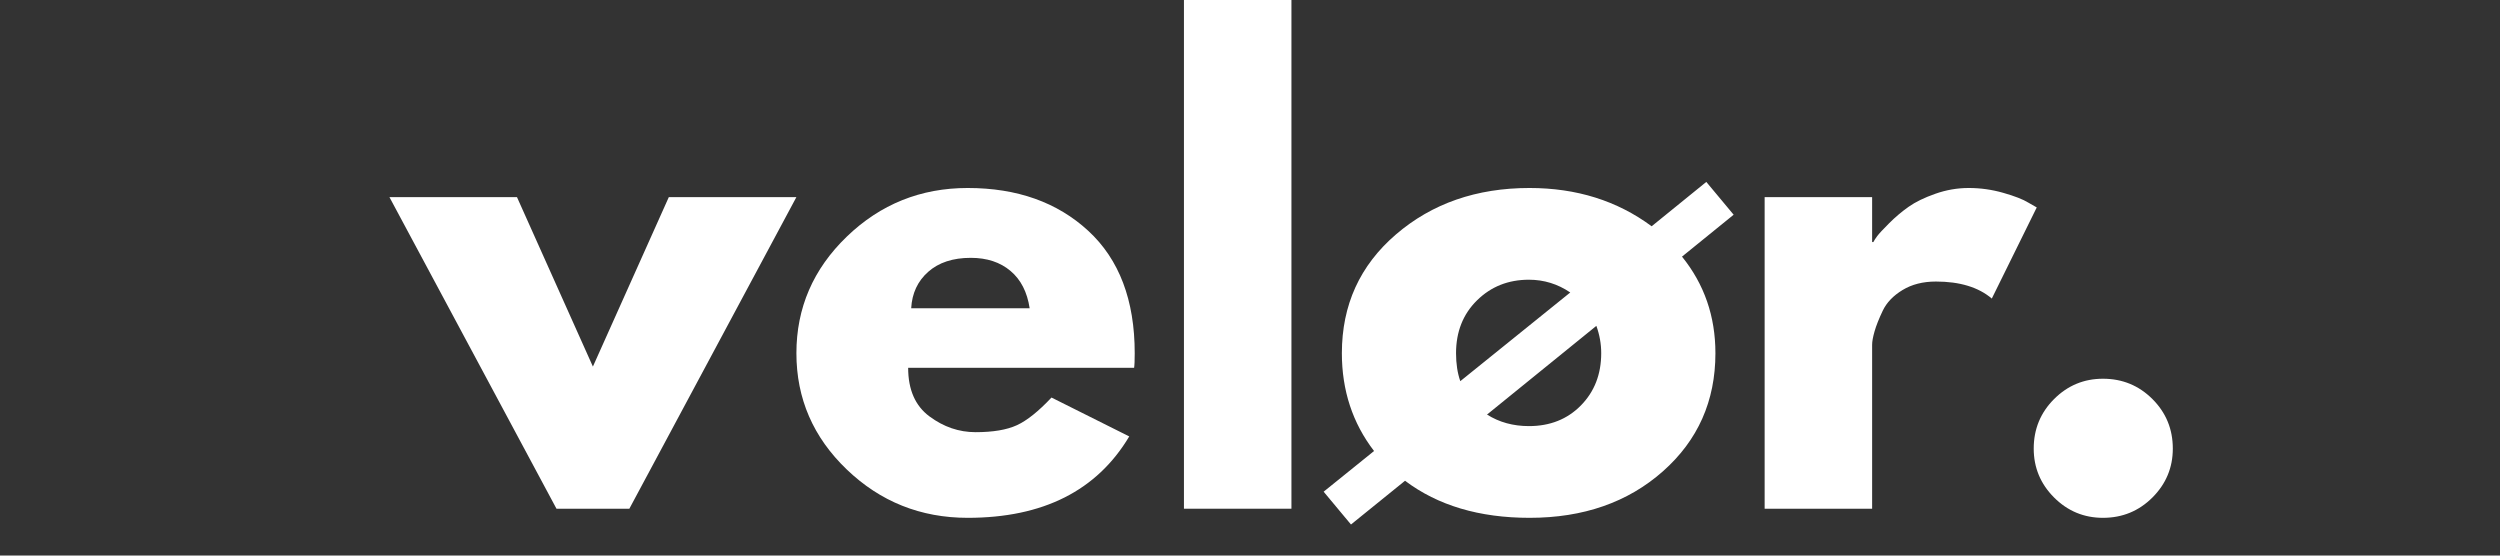 <svg version="1.2" preserveAspectRatio="xMidYMid meet" height="400" viewBox="0 0 1350 300" zoomAndPan="magnify" width="1800" xmlns:xlink="http://www.w3.org/1999/xlink" xmlns="http://www.w3.org/2000/svg"><rect x="0" y="0" width="1350" height="300" fill="#333333" stroke="none"/><defs></defs><g id="19fad2bcf4"><g style="fill:#ffffff;fill-opacity:1;"><g transform="translate(216.854, 274.703)"><path d="M 62.312 -168.266 L 103.312 -76.75 L 144.312 -168.266 L 213.203 -168.266 L 123 0 L 83.641 0 L -6.562 -168.266 Z M 62.312 -168.266" style="stroke:none"></path></g></g><g style="fill:#ffffff;fill-opacity:1;"><g transform="translate(422.513, 274.703)"><path d="M 189.906 -76.094 L 67.891 -76.094 C 67.891 -64.289 71.719 -55.547 79.375 -49.859 C 87.031 -44.172 95.336 -41.328 104.297 -41.328 C 113.703 -41.328 121.141 -42.582 126.609 -45.094 C 132.078 -47.613 138.305 -52.594 145.297 -60.031 L 187.281 -39.031 C 169.789 -9.727 140.711 4.922 100.047 4.922 C 74.672 4.922 52.91 -3.77 34.766 -21.156 C 16.617 -38.539 7.547 -59.477 7.547 -83.969 C 7.547 -108.457 16.617 -129.445 34.766 -146.938 C 52.91 -164.438 74.672 -173.188 100.047 -173.188 C 126.723 -173.188 148.422 -165.477 165.141 -150.062 C 181.867 -134.645 190.234 -112.613 190.234 -83.969 C 190.234 -80.031 190.125 -77.406 189.906 -76.094 Z M 69.531 -108.234 L 133.5 -108.234 C 132.188 -116.984 128.738 -123.707 123.156 -128.406 C 117.582 -133.113 110.426 -135.469 101.688 -135.469 C 92.062 -135.469 84.406 -132.953 78.719 -127.922 C 73.031 -122.891 69.969 -116.328 69.531 -108.234 Z M 69.531 -108.234" style="stroke:none"></path></g></g><g style="fill:#ffffff;fill-opacity:1;"><g transform="translate(619.643, 274.703)"><path d="M 19.688 0 L 19.688 -282.078 L 77.734 -282.078 L 77.734 0 Z M 19.688 0" style="stroke:none"></path></g></g><g style="fill:#ffffff;fill-opacity:1;"><g transform="translate(717.061, 274.703)"><path d="M 219.109 -158.75 L 191.219 -136.125 C 203.25 -121.25 209.266 -103.863 209.266 -83.969 C 209.266 -58.164 199.805 -36.898 180.891 -20.172 C 161.973 -3.441 137.973 4.922 108.891 4.922 C 81.773 4.922 59.363 -1.75 41.656 -15.094 L 12.469 8.531 L -2.297 -9.188 L 24.922 -31.156 C 13.336 -46.25 7.547 -63.852 7.547 -83.969 C 7.547 -109.988 17.273 -131.363 36.734 -148.094 C 56.191 -164.82 80.242 -173.188 108.891 -173.188 C 134.254 -173.188 156.234 -166.297 174.828 -152.516 L 204.344 -176.469 Z M 69.203 -83.969 C 69.203 -78.281 69.969 -73.25 71.5 -68.875 L 130.875 -116.766 C 124.094 -121.359 116.656 -123.656 108.562 -123.656 C 97.414 -123.656 88.066 -119.938 80.516 -112.5 C 72.973 -105.07 69.203 -95.562 69.203 -83.969 Z M 108.562 -44.609 C 119.938 -44.609 129.285 -48.32 136.609 -55.75 C 143.93 -63.188 147.594 -72.594 147.594 -83.969 C 147.594 -89 146.719 -93.922 144.969 -98.734 L 85.938 -50.844 C 92.5 -46.688 100.039 -44.609 108.562 -44.609 Z M 108.562 -44.609" style="stroke:none"></path></g></g><g style="fill:#ffffff;fill-opacity:1;"><g transform="translate(933.216, 274.703)"><path d="M 19.688 0 L 19.688 -168.266 L 77.734 -168.266 L 77.734 -143.984 L 78.391 -143.984 C 78.828 -144.859 79.535 -145.953 80.516 -147.266 C 81.504 -148.578 83.641 -150.875 86.922 -154.156 C 90.203 -157.438 93.695 -160.391 97.406 -163.016 C 101.125 -165.641 105.938 -167.988 111.844 -170.062 C 117.75 -172.145 123.766 -173.188 129.891 -173.188 C 136.234 -173.188 142.461 -172.312 148.578 -170.562 C 154.703 -168.812 159.188 -167.062 162.031 -165.312 L 166.625 -162.688 L 142.359 -113.484 C 135.141 -119.609 125.078 -122.672 112.172 -122.672 C 105.18 -122.672 99.172 -121.141 94.141 -118.078 C 89.109 -115.016 85.551 -111.297 83.469 -106.922 C 81.395 -102.555 79.922 -98.844 79.047 -95.781 C 78.172 -92.719 77.734 -90.312 77.734 -88.562 L 77.734 0 Z M 19.688 0" style="stroke:none"></path></g></g><g style="fill:#ffffff;fill-opacity:1;"><g transform="translate(1078.521, 274.703)"><path d="M 57.078 -70.188 C 67.566 -70.188 76.473 -66.523 83.797 -59.203 C 91.129 -51.879 94.797 -42.969 94.797 -32.469 C 94.797 -22.195 91.129 -13.395 83.797 -6.062 C 76.473 1.258 67.566 4.922 57.078 4.922 C 46.797 4.922 37.992 1.258 30.672 -6.062 C 23.348 -13.395 19.688 -22.195 19.688 -32.469 C 19.688 -42.969 23.348 -51.879 30.672 -59.203 C 37.992 -66.523 46.797 -70.188 57.078 -70.188 Z M 57.078 -70.188" style="stroke:none"></path></g></g></g></svg>